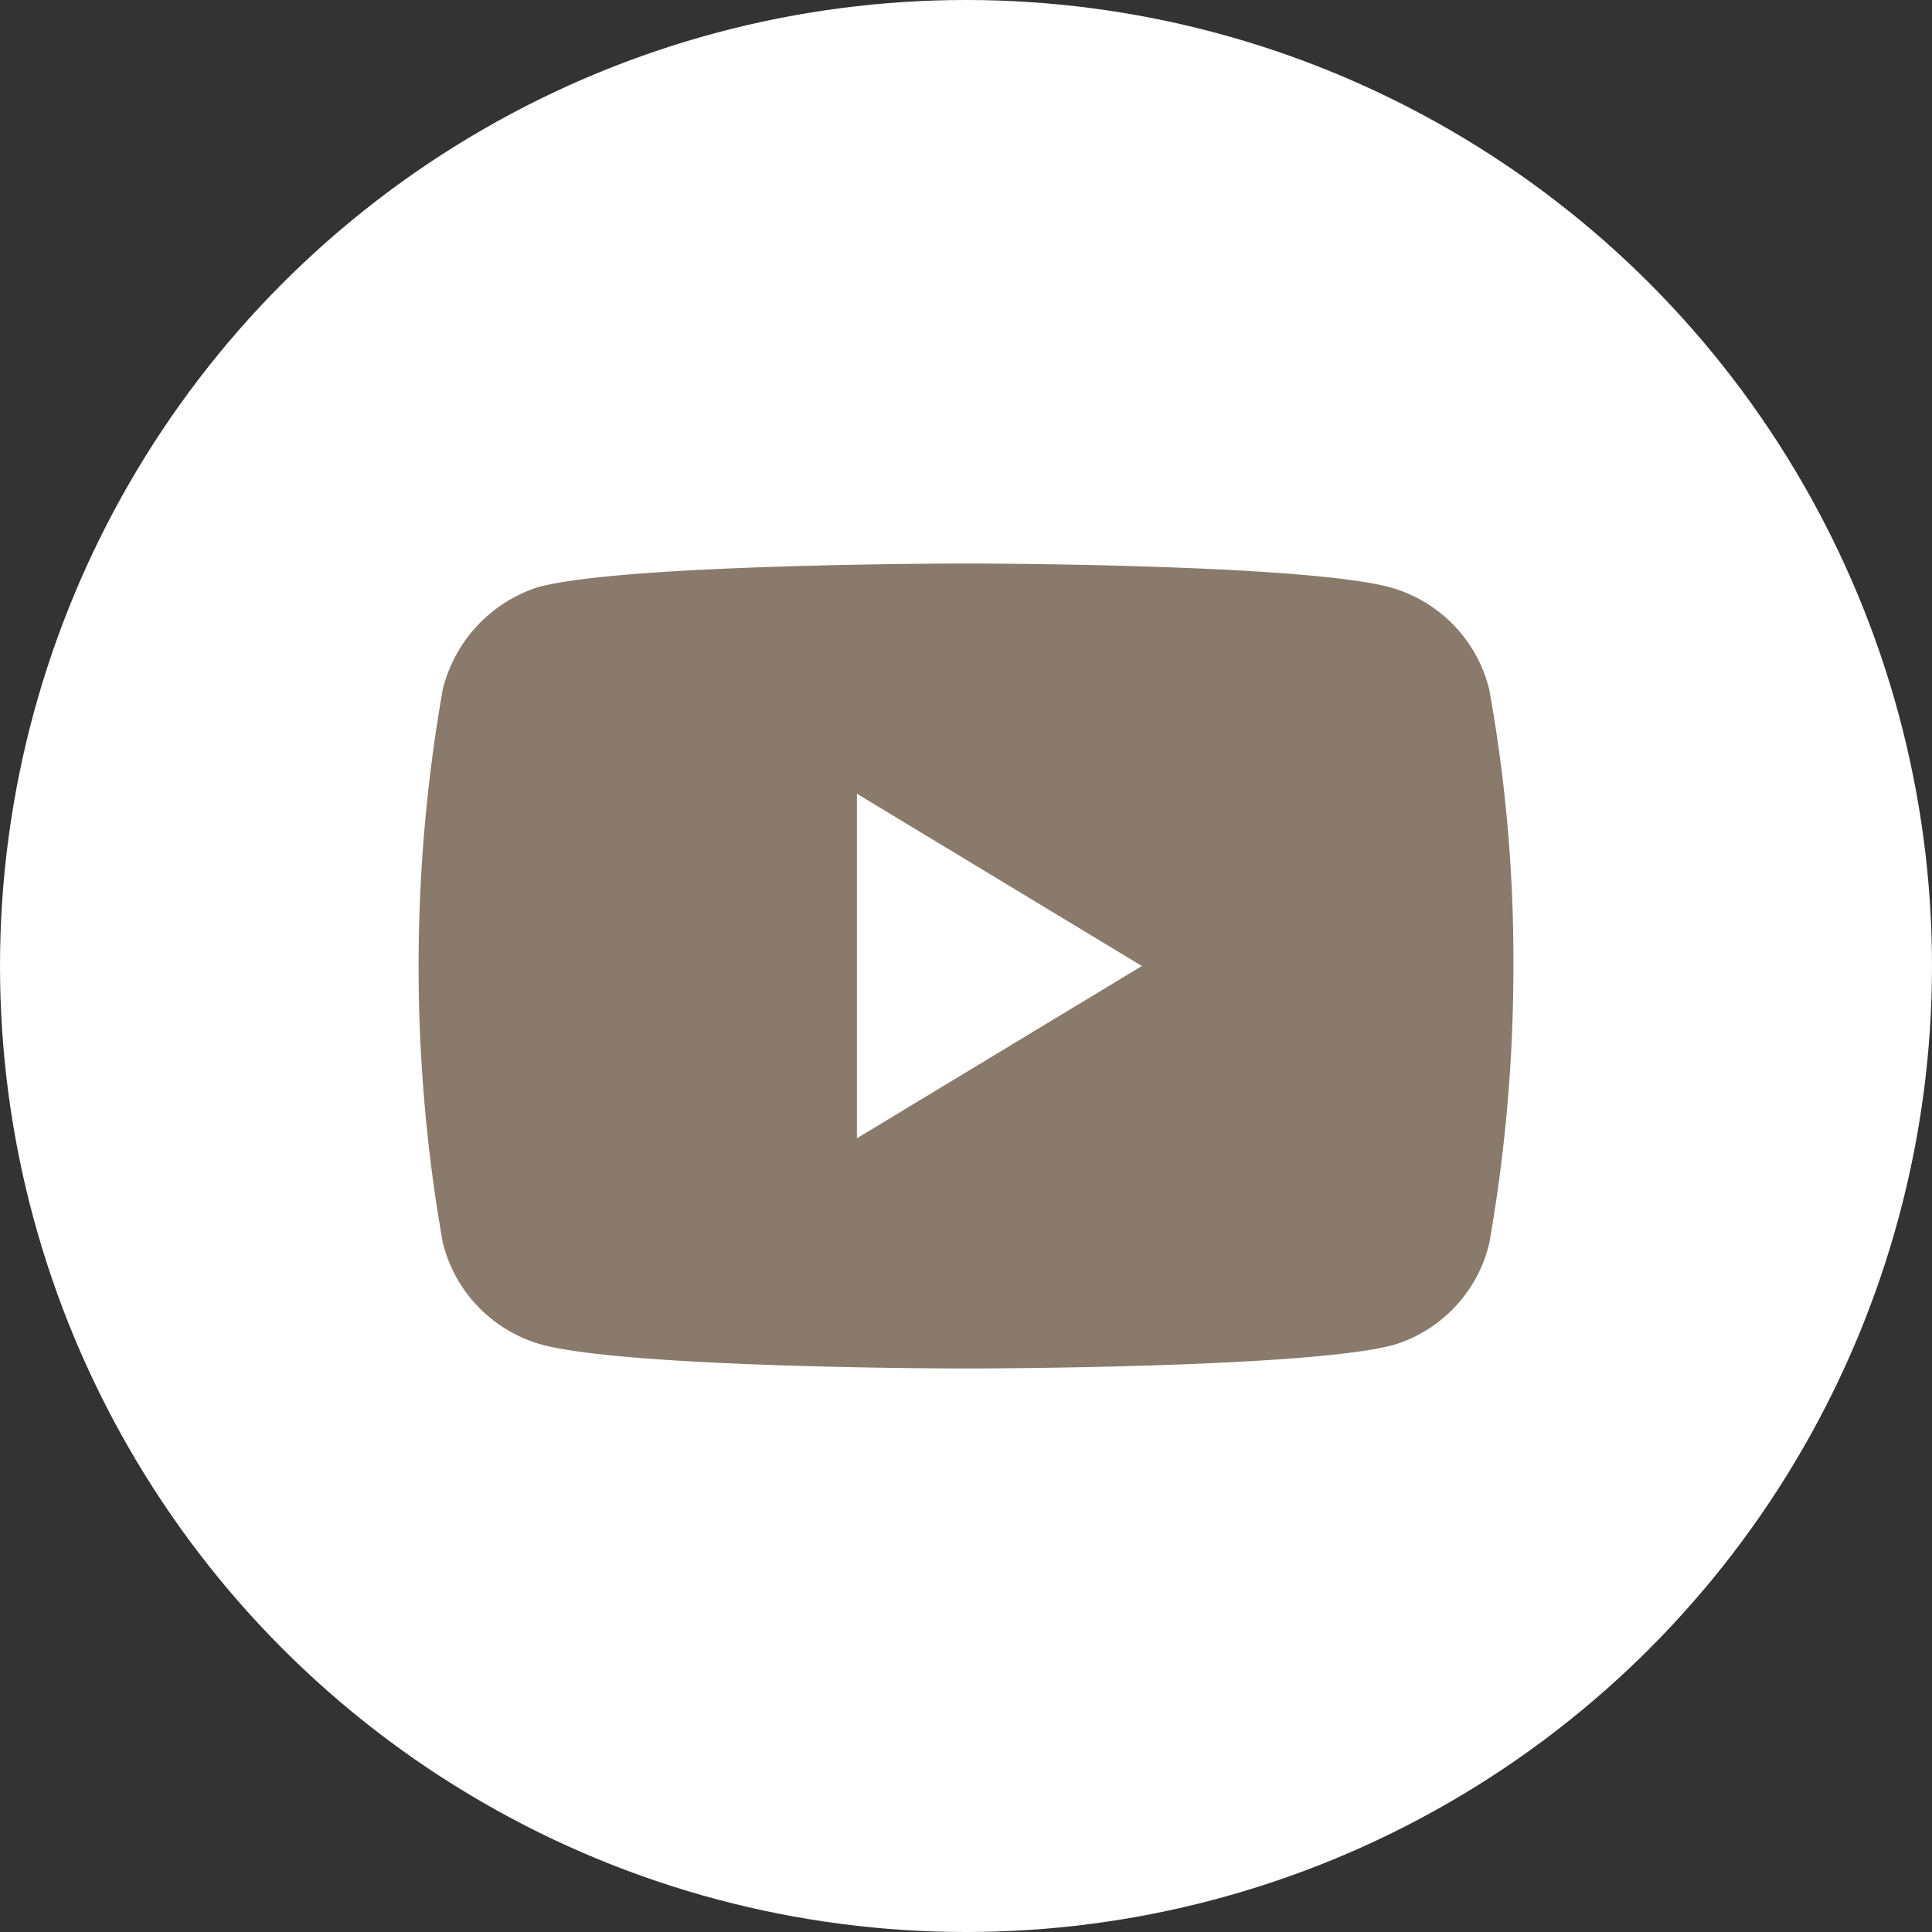 <svg xmlns="http://www.w3.org/2000/svg" viewBox="0 0 48 48"><rect x="0" y="0" width="48" height="48" fill="#333333" stroke="none"/><defs><style>.a{fill:#fff;}.b{fill:#897a6b;fill-rule:evenodd;}</style></defs><circle class="a" cx="24" cy="24" r="24"/><path class="b" d="M37,17.13a3.5,3.5,0,0,0-2.4-2.52C32.51,14,24,14,24,14s-8.51,0-10.64.59A3.56,3.56,0,0,0,11,17.13,39.53,39.53,0,0,0,10.4,24,39.41,39.41,0,0,0,11,30.87a3.5,3.5,0,0,0,2.4,2.52C15.51,34,24,34,24,34s8.51,0,10.64-.59A3.48,3.48,0,0,0,37,30.89,39.53,39.53,0,0,0,37.6,24,37.73,37.73,0,0,0,37,17.13ZM21.29,28.28V19.72L28.37,24Z"/></svg>